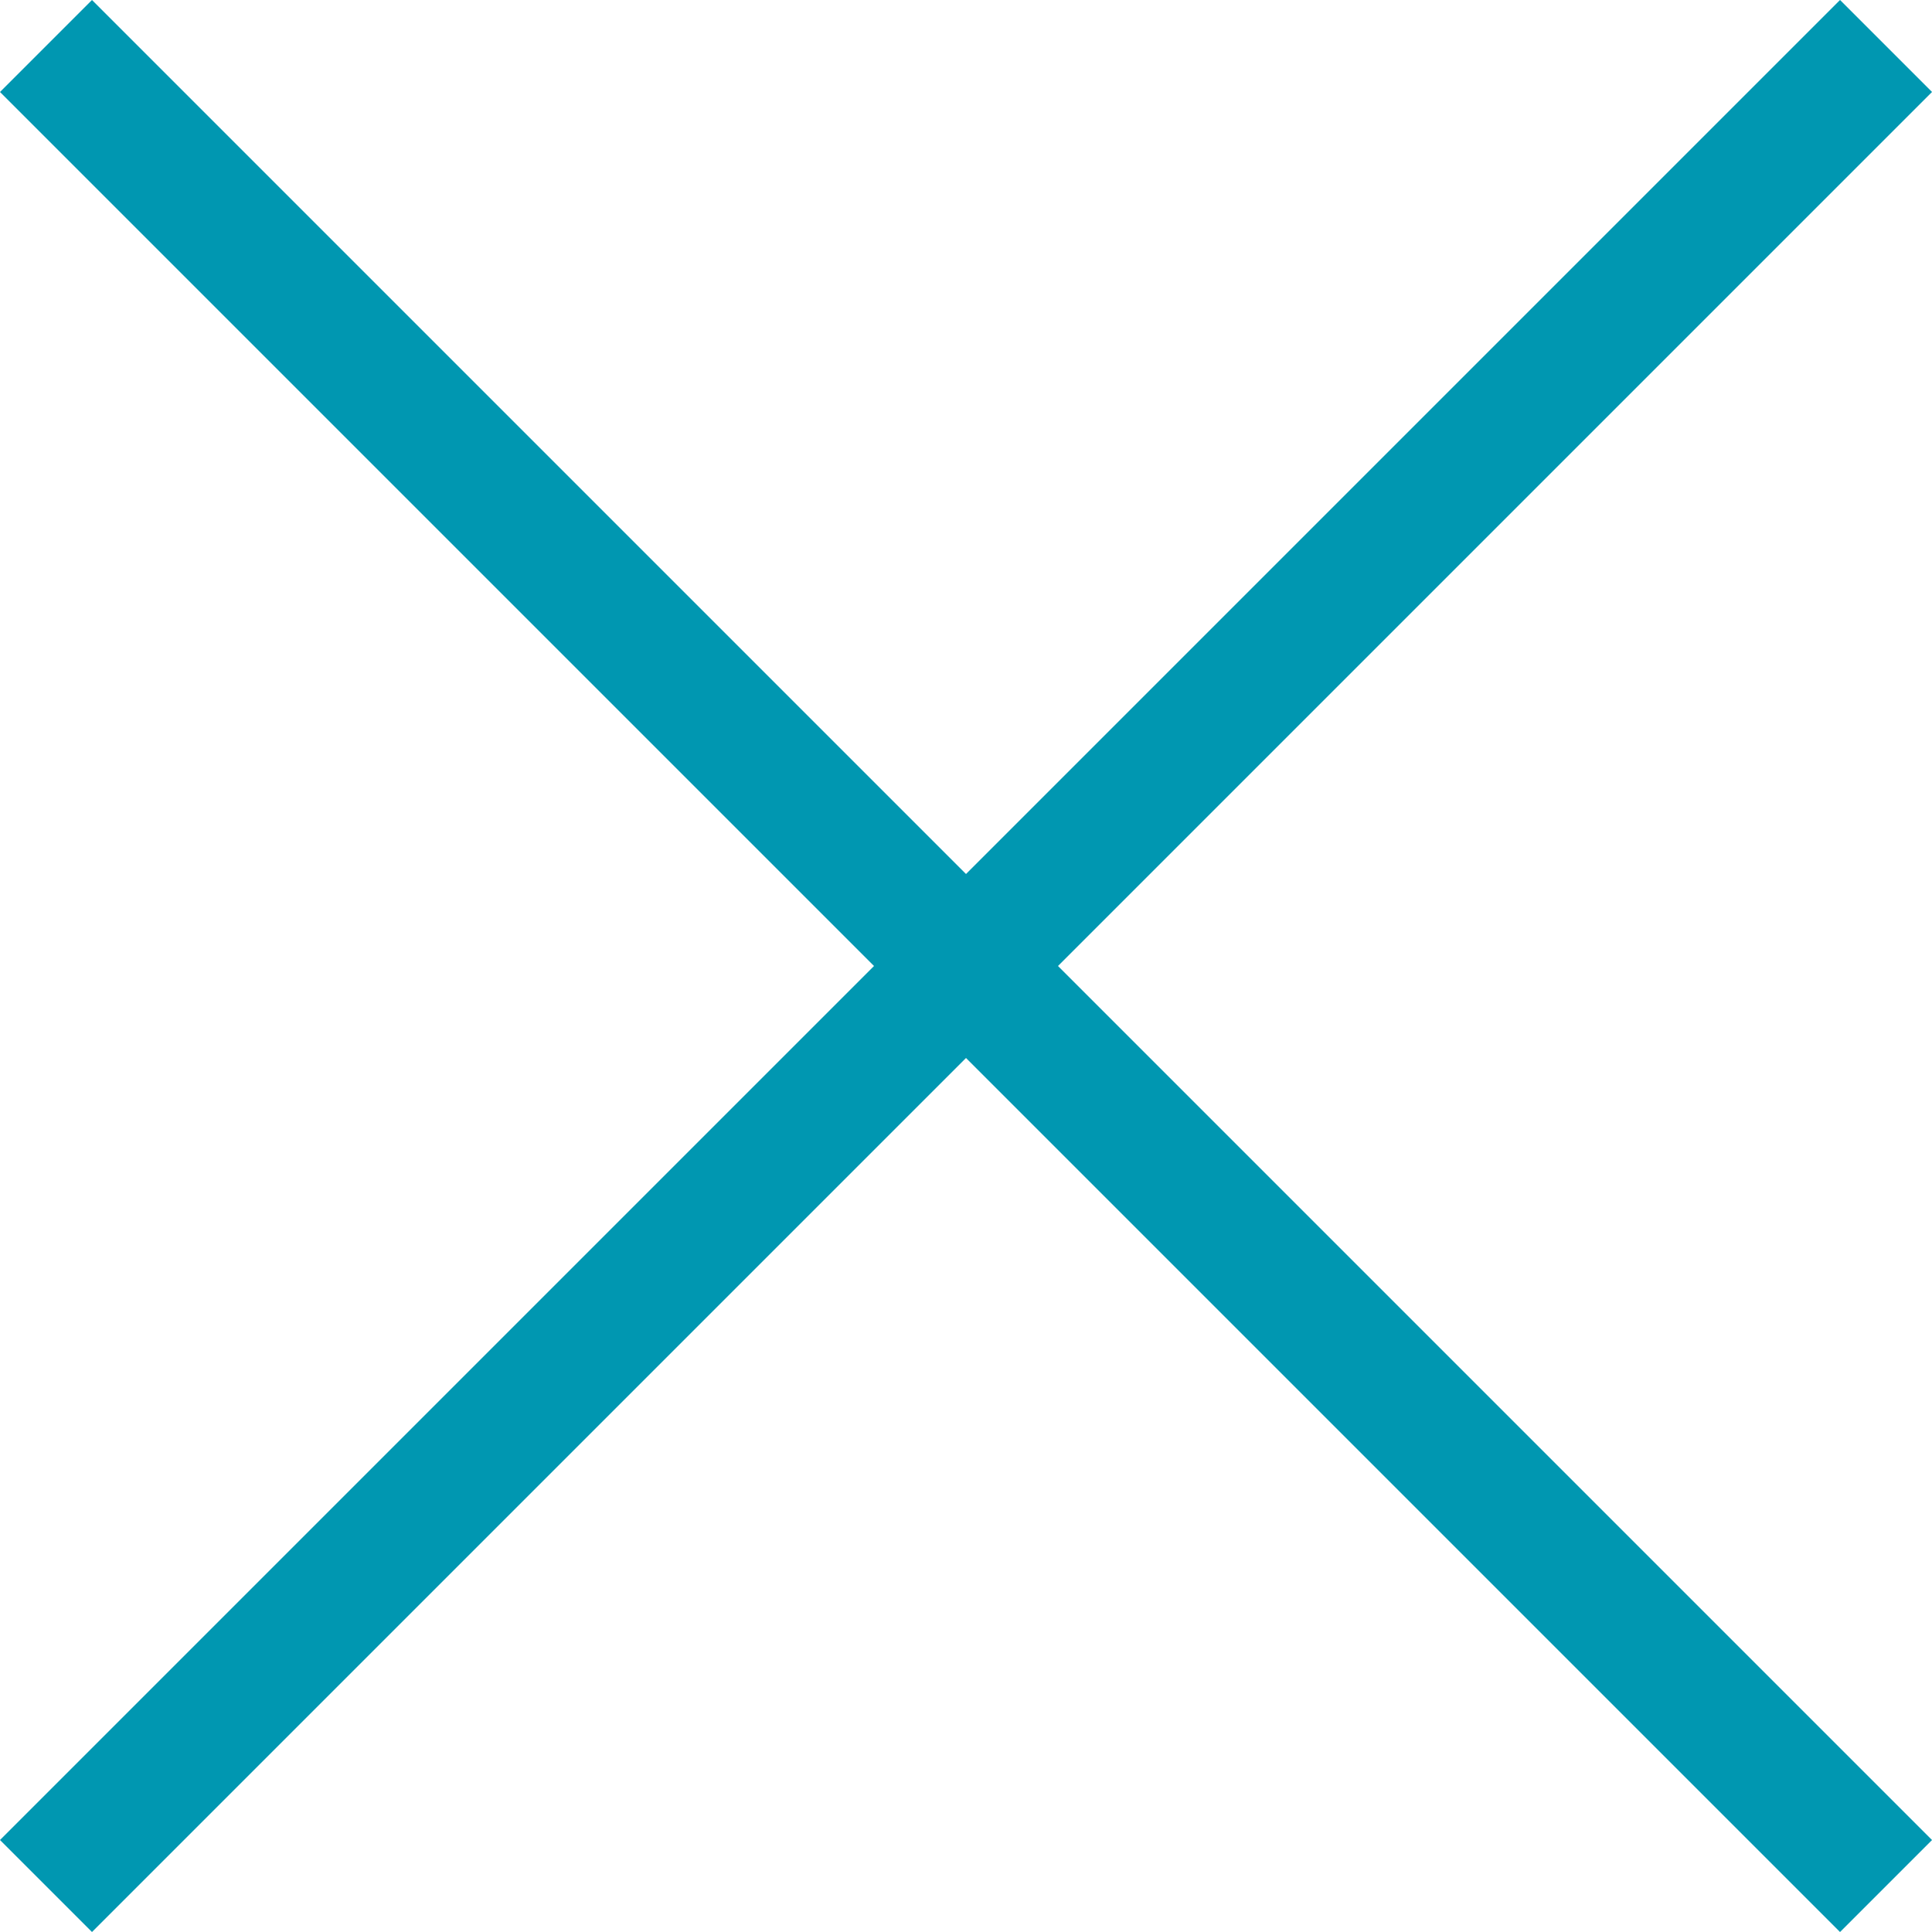 <svg xmlns="http://www.w3.org/2000/svg" width="29.698" height="29.698" viewBox="0 0 29.698 29.698">
  <g id="Gruppe_1" data-name="Gruppe 1" transform="translate(-1859.151 -26.151)">
    <line id="Linie_1" data-name="Linie 1" x2="40" transform="translate(1859.858 26.858) rotate(45)" fill="none" stroke="#0097b1" stroke-width="2"/>
    <line id="Linie_2" data-name="Linie 2" x2="40" transform="translate(1859.858 55.142) rotate(-45)" fill="none" stroke="#0097b1" stroke-width="2"/>
  </g>
</svg>

